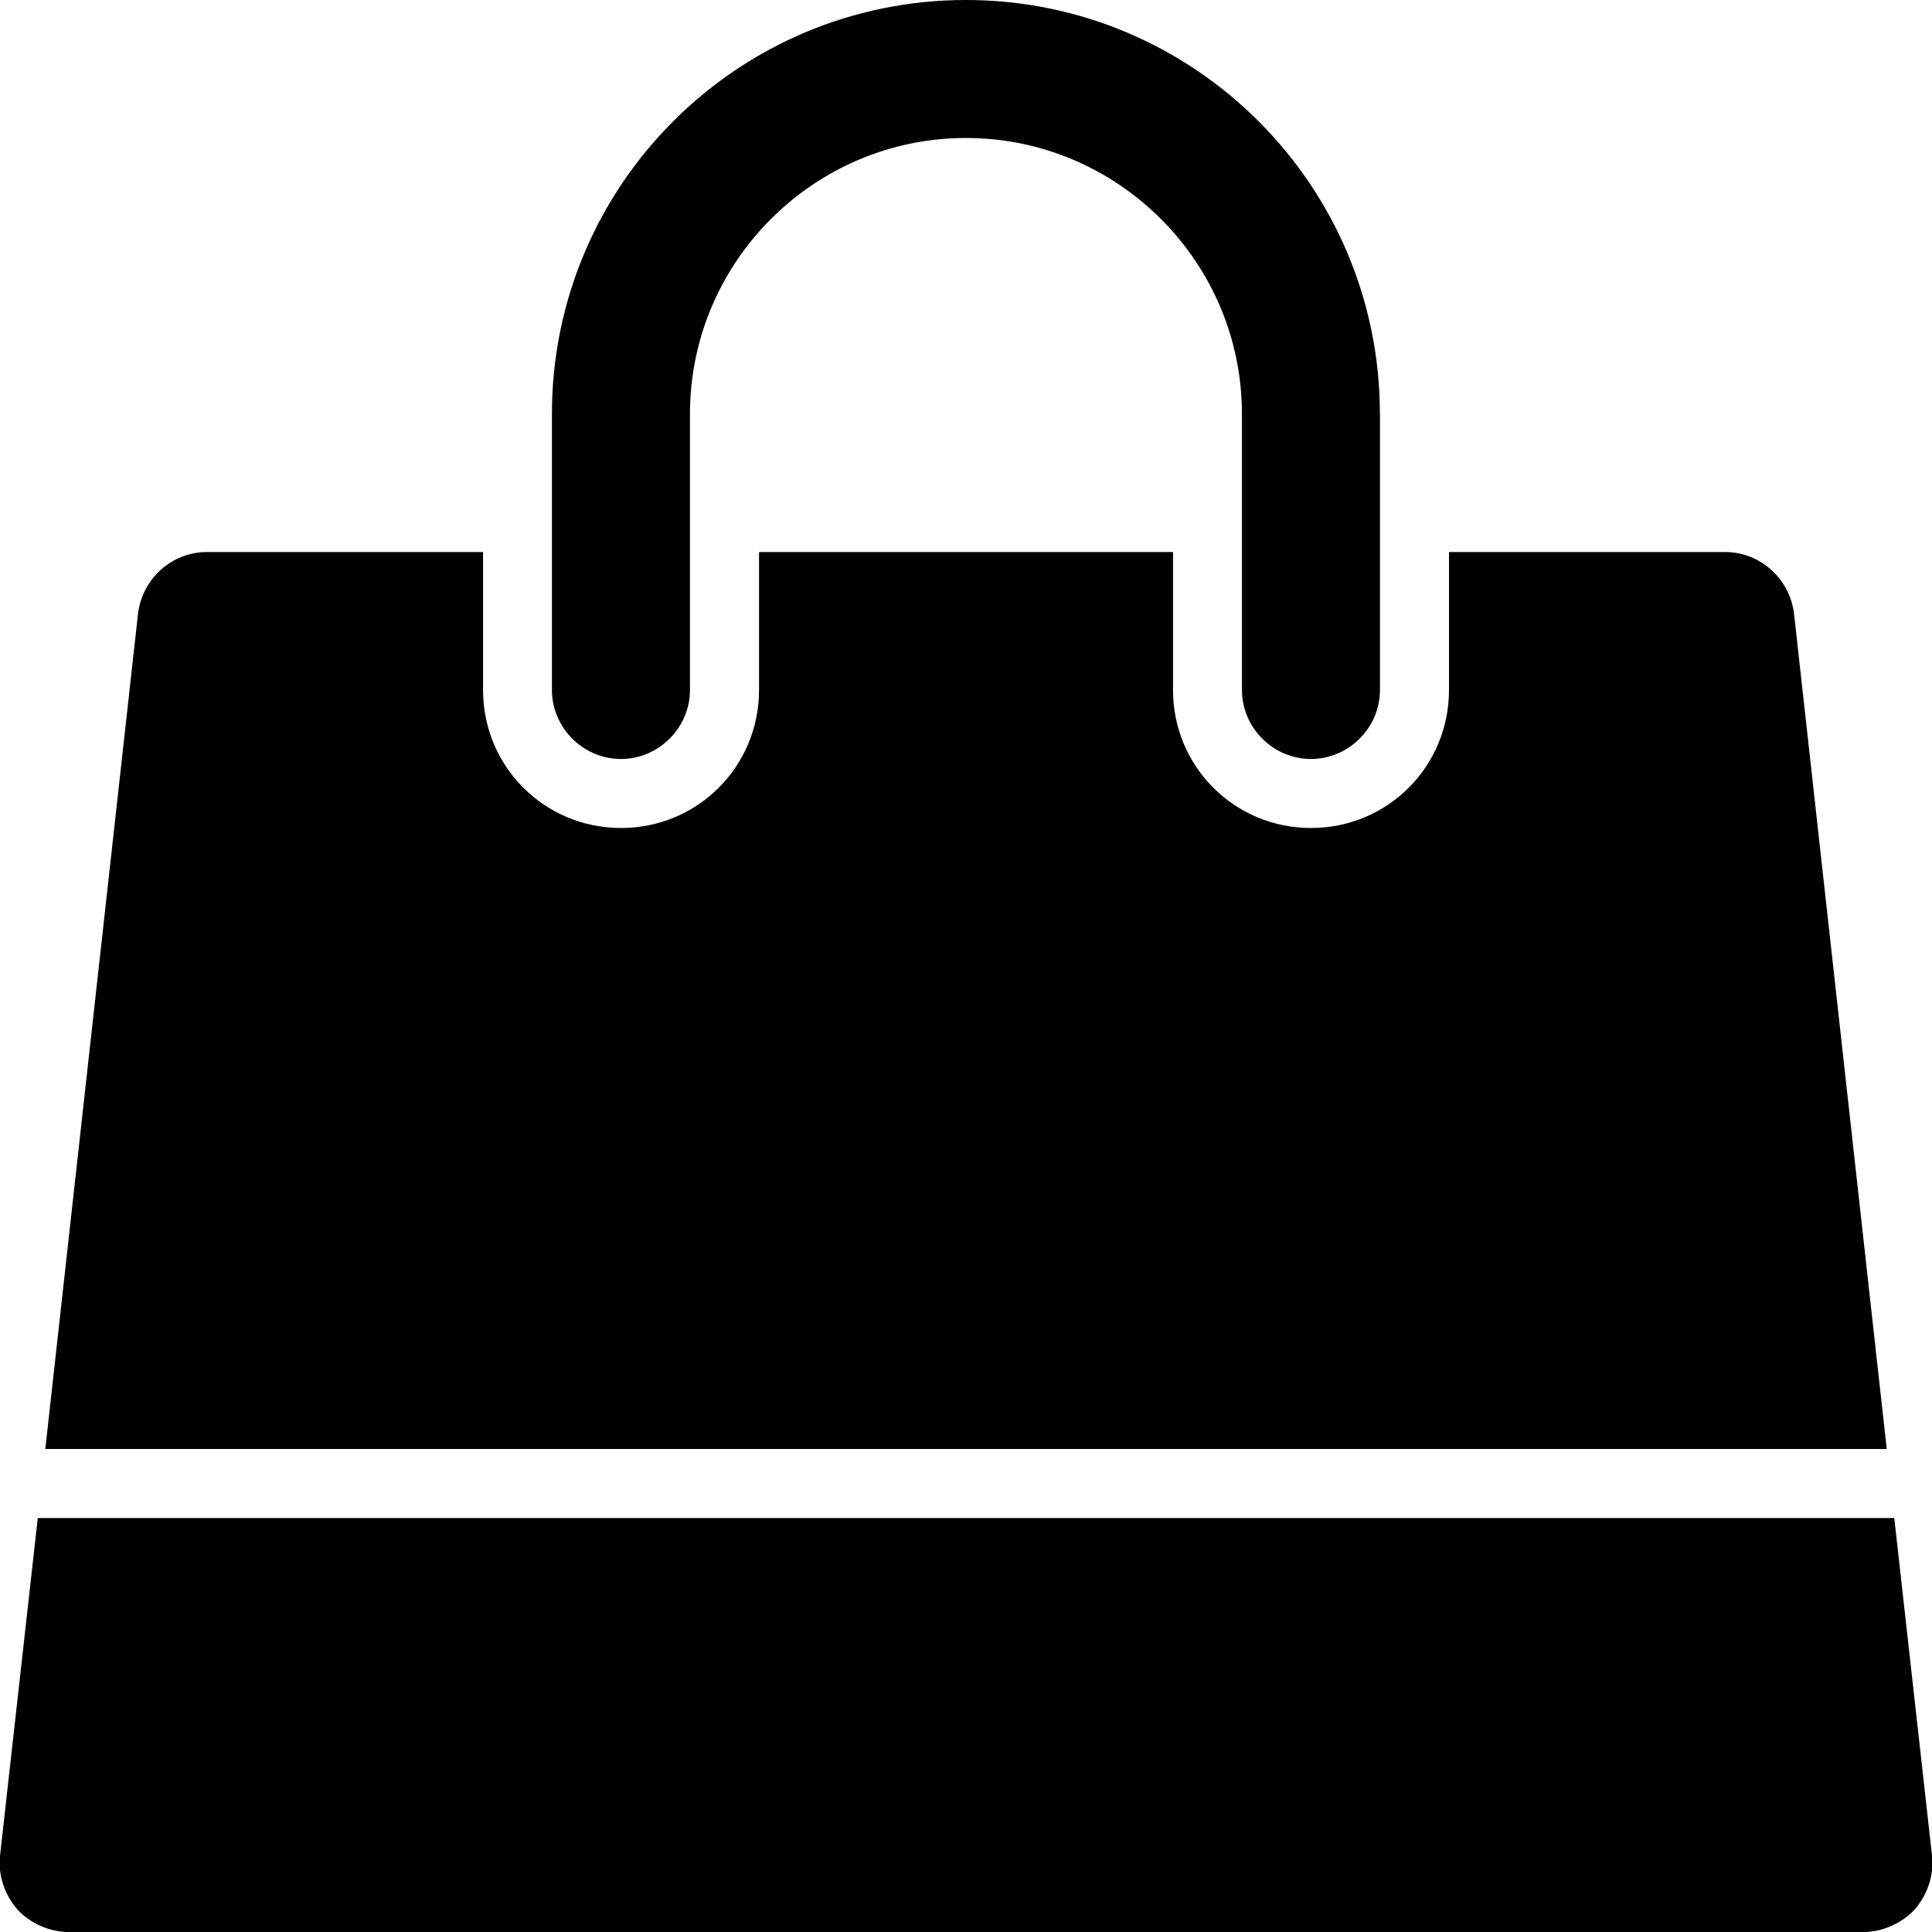 <svg version="1.1" xmlns="http://www.w3.org/2000/svg" width="40" height="40" viewBox="0 0 40 40">
<title>shopping-bag</title>
<path d="M39.219 31.429l0.781 6.987c0.045 0.402-0.089 0.804-0.357 1.116-0.268 0.29-0.67 0.469-1.071 0.469h-37.143c-0.402 0-0.804-0.179-1.071-0.469-0.268-0.313-0.402-0.714-0.357-1.116l0.781-6.987h38.438zM37.143 12.701l1.92 17.299h-38.125l1.92-17.299c0.089-0.714 0.692-1.272 1.429-1.272h5.714v2.857c0 1.585 1.272 2.857 2.857 2.857s2.857-1.272 2.857-2.857v-2.857h8.571v2.857c0 1.585 1.272 2.857 2.857 2.857s2.857-1.272 2.857-2.857v-2.857h5.714c0.737 0 1.339 0.558 1.429 1.272zM28.571 8.571v5.714c0 0.781-0.647 1.429-1.429 1.429s-1.429-0.647-1.429-1.429v-5.714c0-3.147-2.567-5.714-5.714-5.714s-5.714 2.567-5.714 5.714v5.714c0 0.781-0.647 1.429-1.429 1.429s-1.429-0.647-1.429-1.429v-5.714c0-4.732 3.839-8.571 8.571-8.571s8.571 3.839 8.571 8.571z"></path>
</svg>
